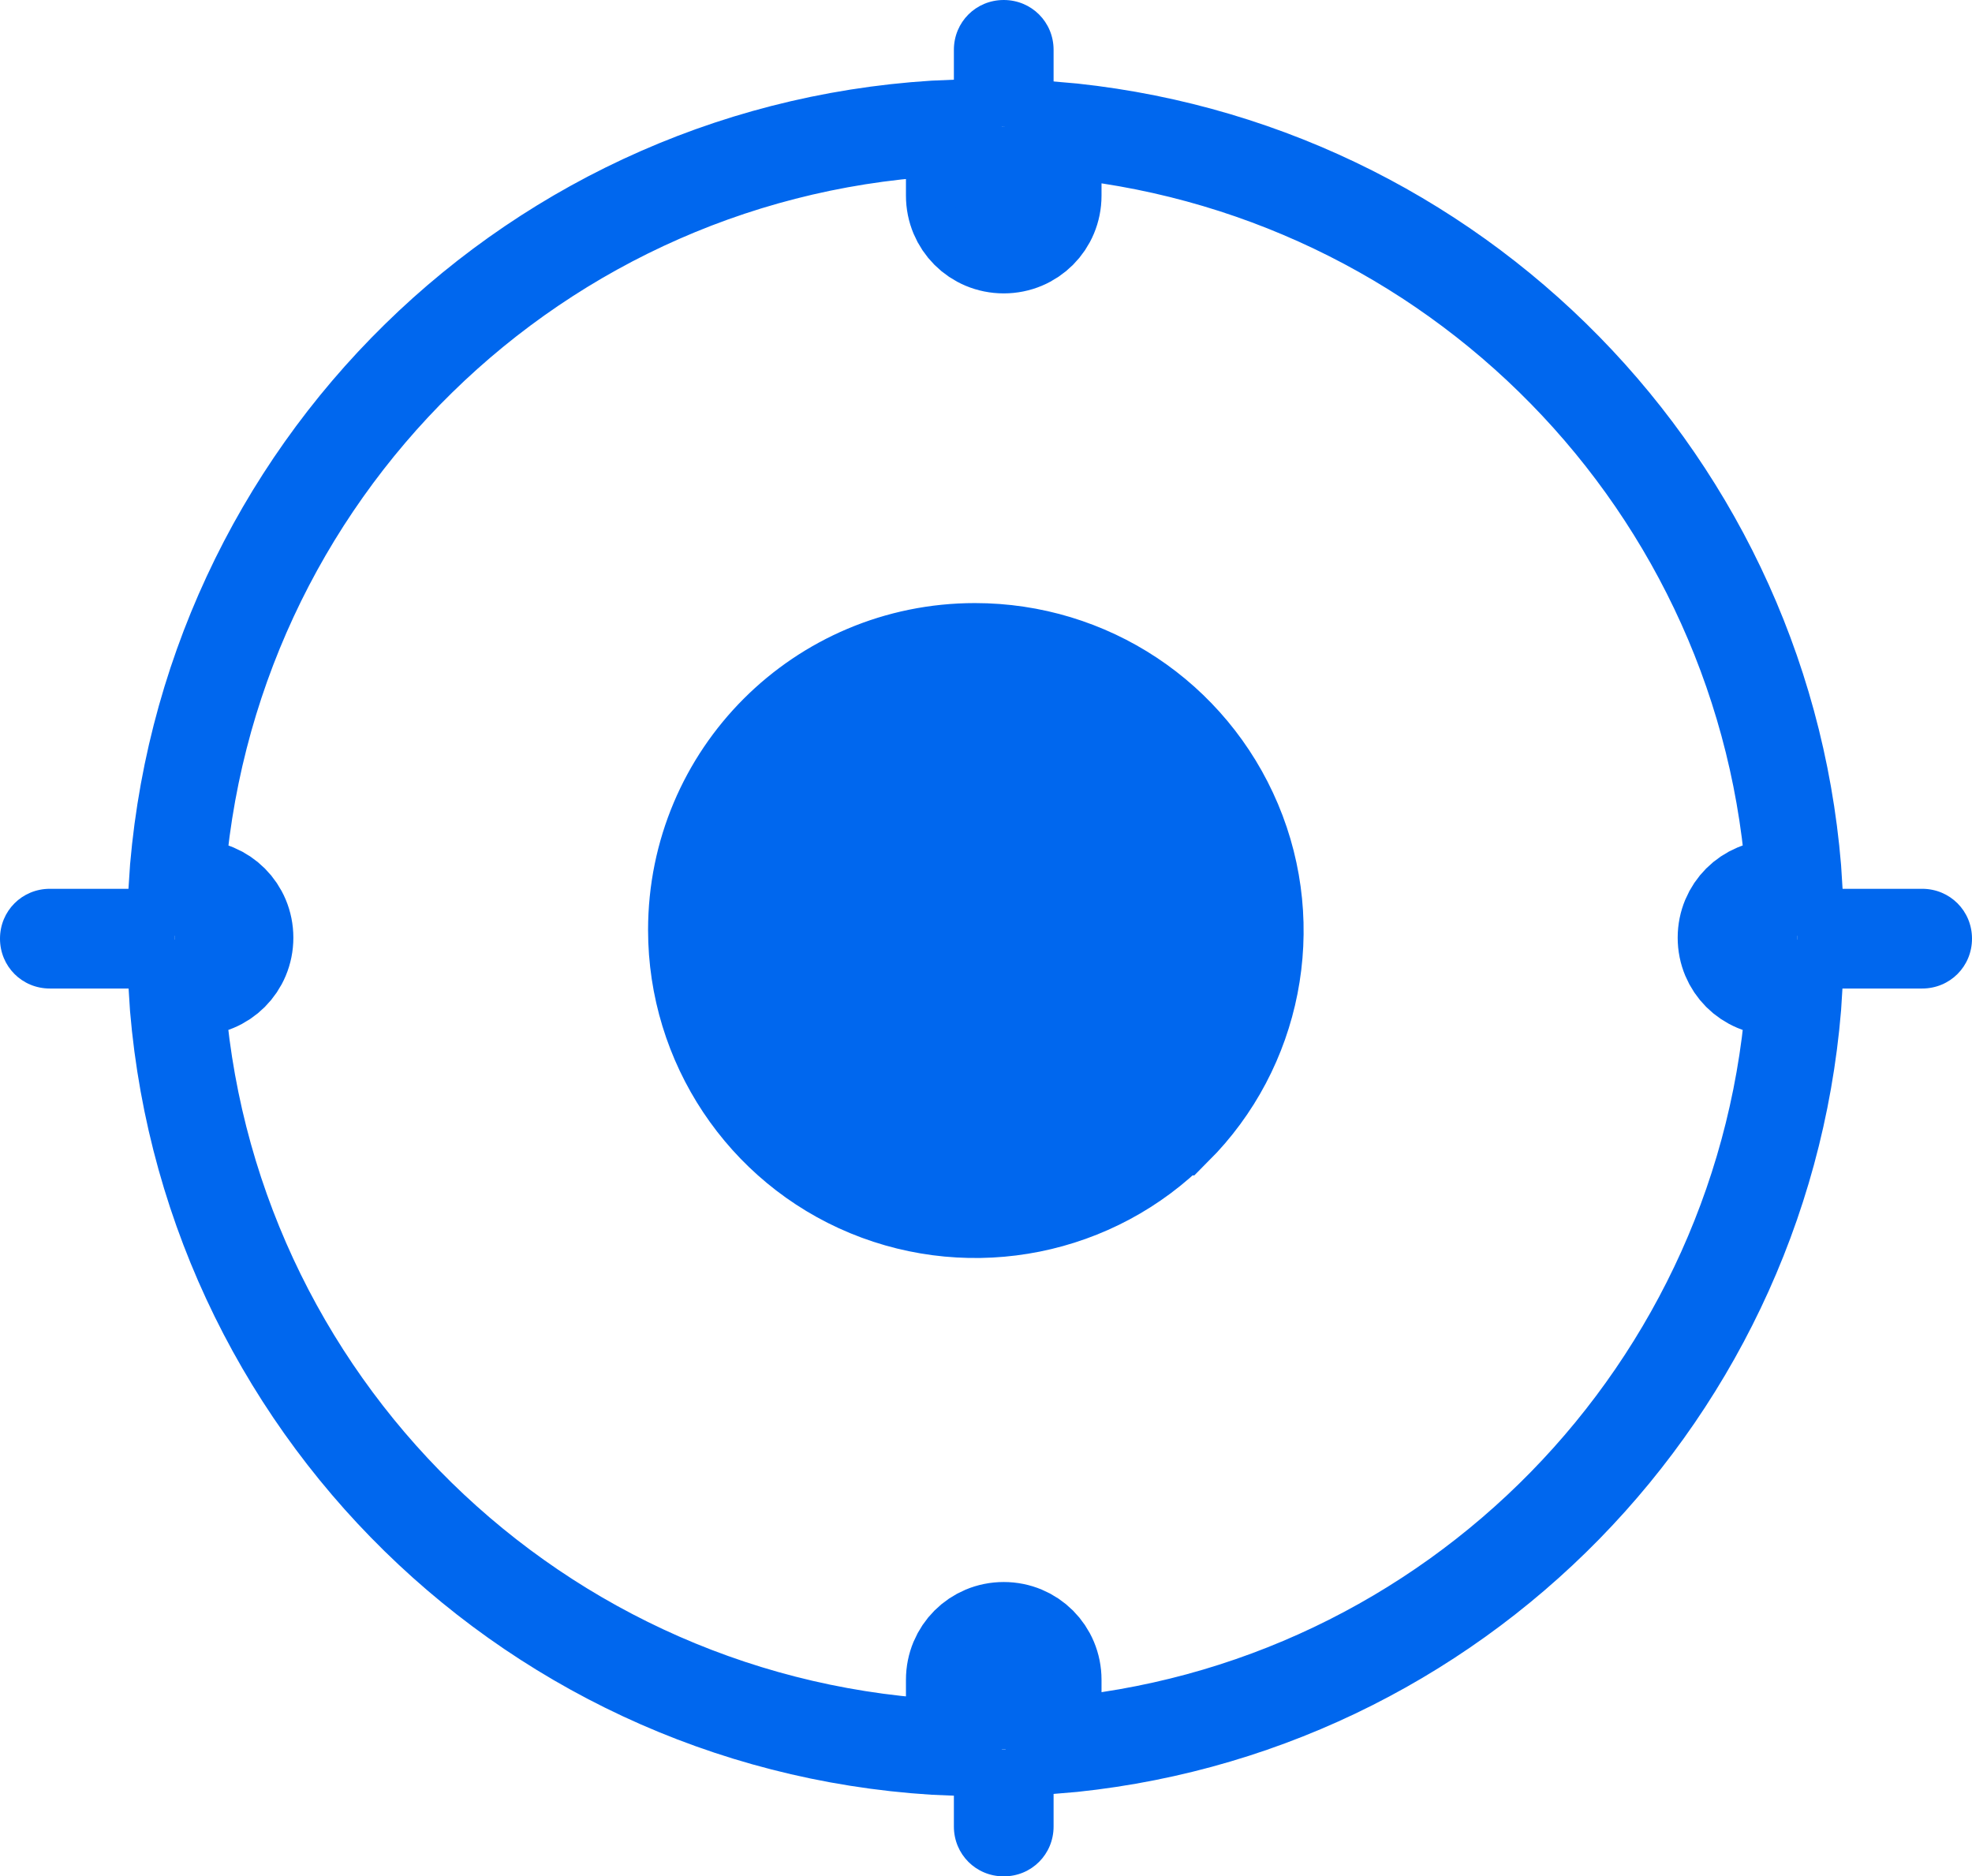 <?xml version="1.0" encoding="UTF-8"?><svg xmlns="http://www.w3.org/2000/svg" viewBox="0 0 20.57 19.57"><defs><style>.d{fill:#0067ee;}.e{fill:none;stroke:#0067ee;}</style></defs><g id="a"/><g id="b"><g id="c"><g><path class="e" d="M18,9.78c0-.29,.23-.52,.52-.52h.2c-.25-4.2-3.56-7.56-7.73-7.91v.69c0,.29-.23,.52-.52,.52s-.52-.23-.52-.52v-.71c-4.35,.17-7.84,3.61-8.11,7.93h.2c.29,0,.52,.23,.52,.52s-.23,.52-.52,.52h-.2c.26,4.32,3.76,7.76,8.11,7.93v-.71c0-.29,.23-.52,.52-.52s.52,.23,.52,.52v.69c4.17-.34,7.48-3.71,7.73-7.91h-.2c-.29,0-.52-.23-.52-.52Zm-5.76,1.98c-.83,.84-2.09,1.09-3.18,.64s-1.8-1.52-1.8-2.7c0-1.61,1.3-2.91,2.91-2.91h0c1.18,0,2.24,.7,2.7,1.79,.46,1.09,.21,2.35-.62,3.18Z"/><polygon class="d" points="10.15 6.79 10.16 6.79 10.17 6.79 10.15 6.79"/><path class="d" d="M10.16,6.79c-1.61,0-2.91,1.3-2.91,2.91,0,1.18,.71,2.25,1.8,2.7s2.35,.2,3.18-.64c.83-.84,1.08-2.09,.62-3.18-.46-1.09-1.52-1.79-2.7-1.79Z"/><path class="d" d="M1.85,9.27H.52c-.29,0-.52,.23-.52,.52s.23,.52,.52,.52H1.85c-.01-.17-.03-.34-.03-.52s.02-.34,.03-.52Z"/><path class="d" d="M2.57,9.78c0-.29-.23-.52-.52-.52h-.2c-.01,.17-.03,.34-.03,.52s.02,.34,.03,.52h.2c.29,0,.52-.23,.52-.52Z"/><path class="d" d="M20.05,9.27h-1.33c.01,.17,.03,.34,.03,.52s-.02,.34-.03,.52h1.33c.29,0,.52-.23,.52-.52s-.23-.52-.52-.52Z"/><path class="d" d="M18.72,9.27h-.2c-.29,0-.52,.23-.52,.52s.23,.52,.52,.52h.2c.01-.17,.03-.34,.03-.52s-.02-.34-.03-.52Z"/><path class="d" d="M9.95,18.23v.82c0,.29,.23,.52,.52,.52s.52-.23,.52-.52v-.84c-.23,.02-.47,.04-.7,.04-.11,0-.22-.01-.33-.02Z"/><path class="d" d="M10.47,17c-.29,0-.52,.23-.52,.52v.71c.11,0,.22,.02,.33,.02,.24,0,.47-.02,.7-.04v-.69c0-.29-.23-.52-.52-.52Z"/><path class="d" d="M10.99,1.36V.52c0-.29-.23-.52-.52-.52s-.52,.23-.52,.52v.82c.11,0,.22-.02,.33-.02,.24,0,.47,.02,.7,.04Z"/><path class="d" d="M10.47,2.57c.29,0,.52-.23,.52-.52v-.69c-.23-.02-.47-.04-.7-.04-.11,0-.22,.01-.33,.02v.71c0,.29,.23,.52,.52,.52Z"/></g></g></g></svg>